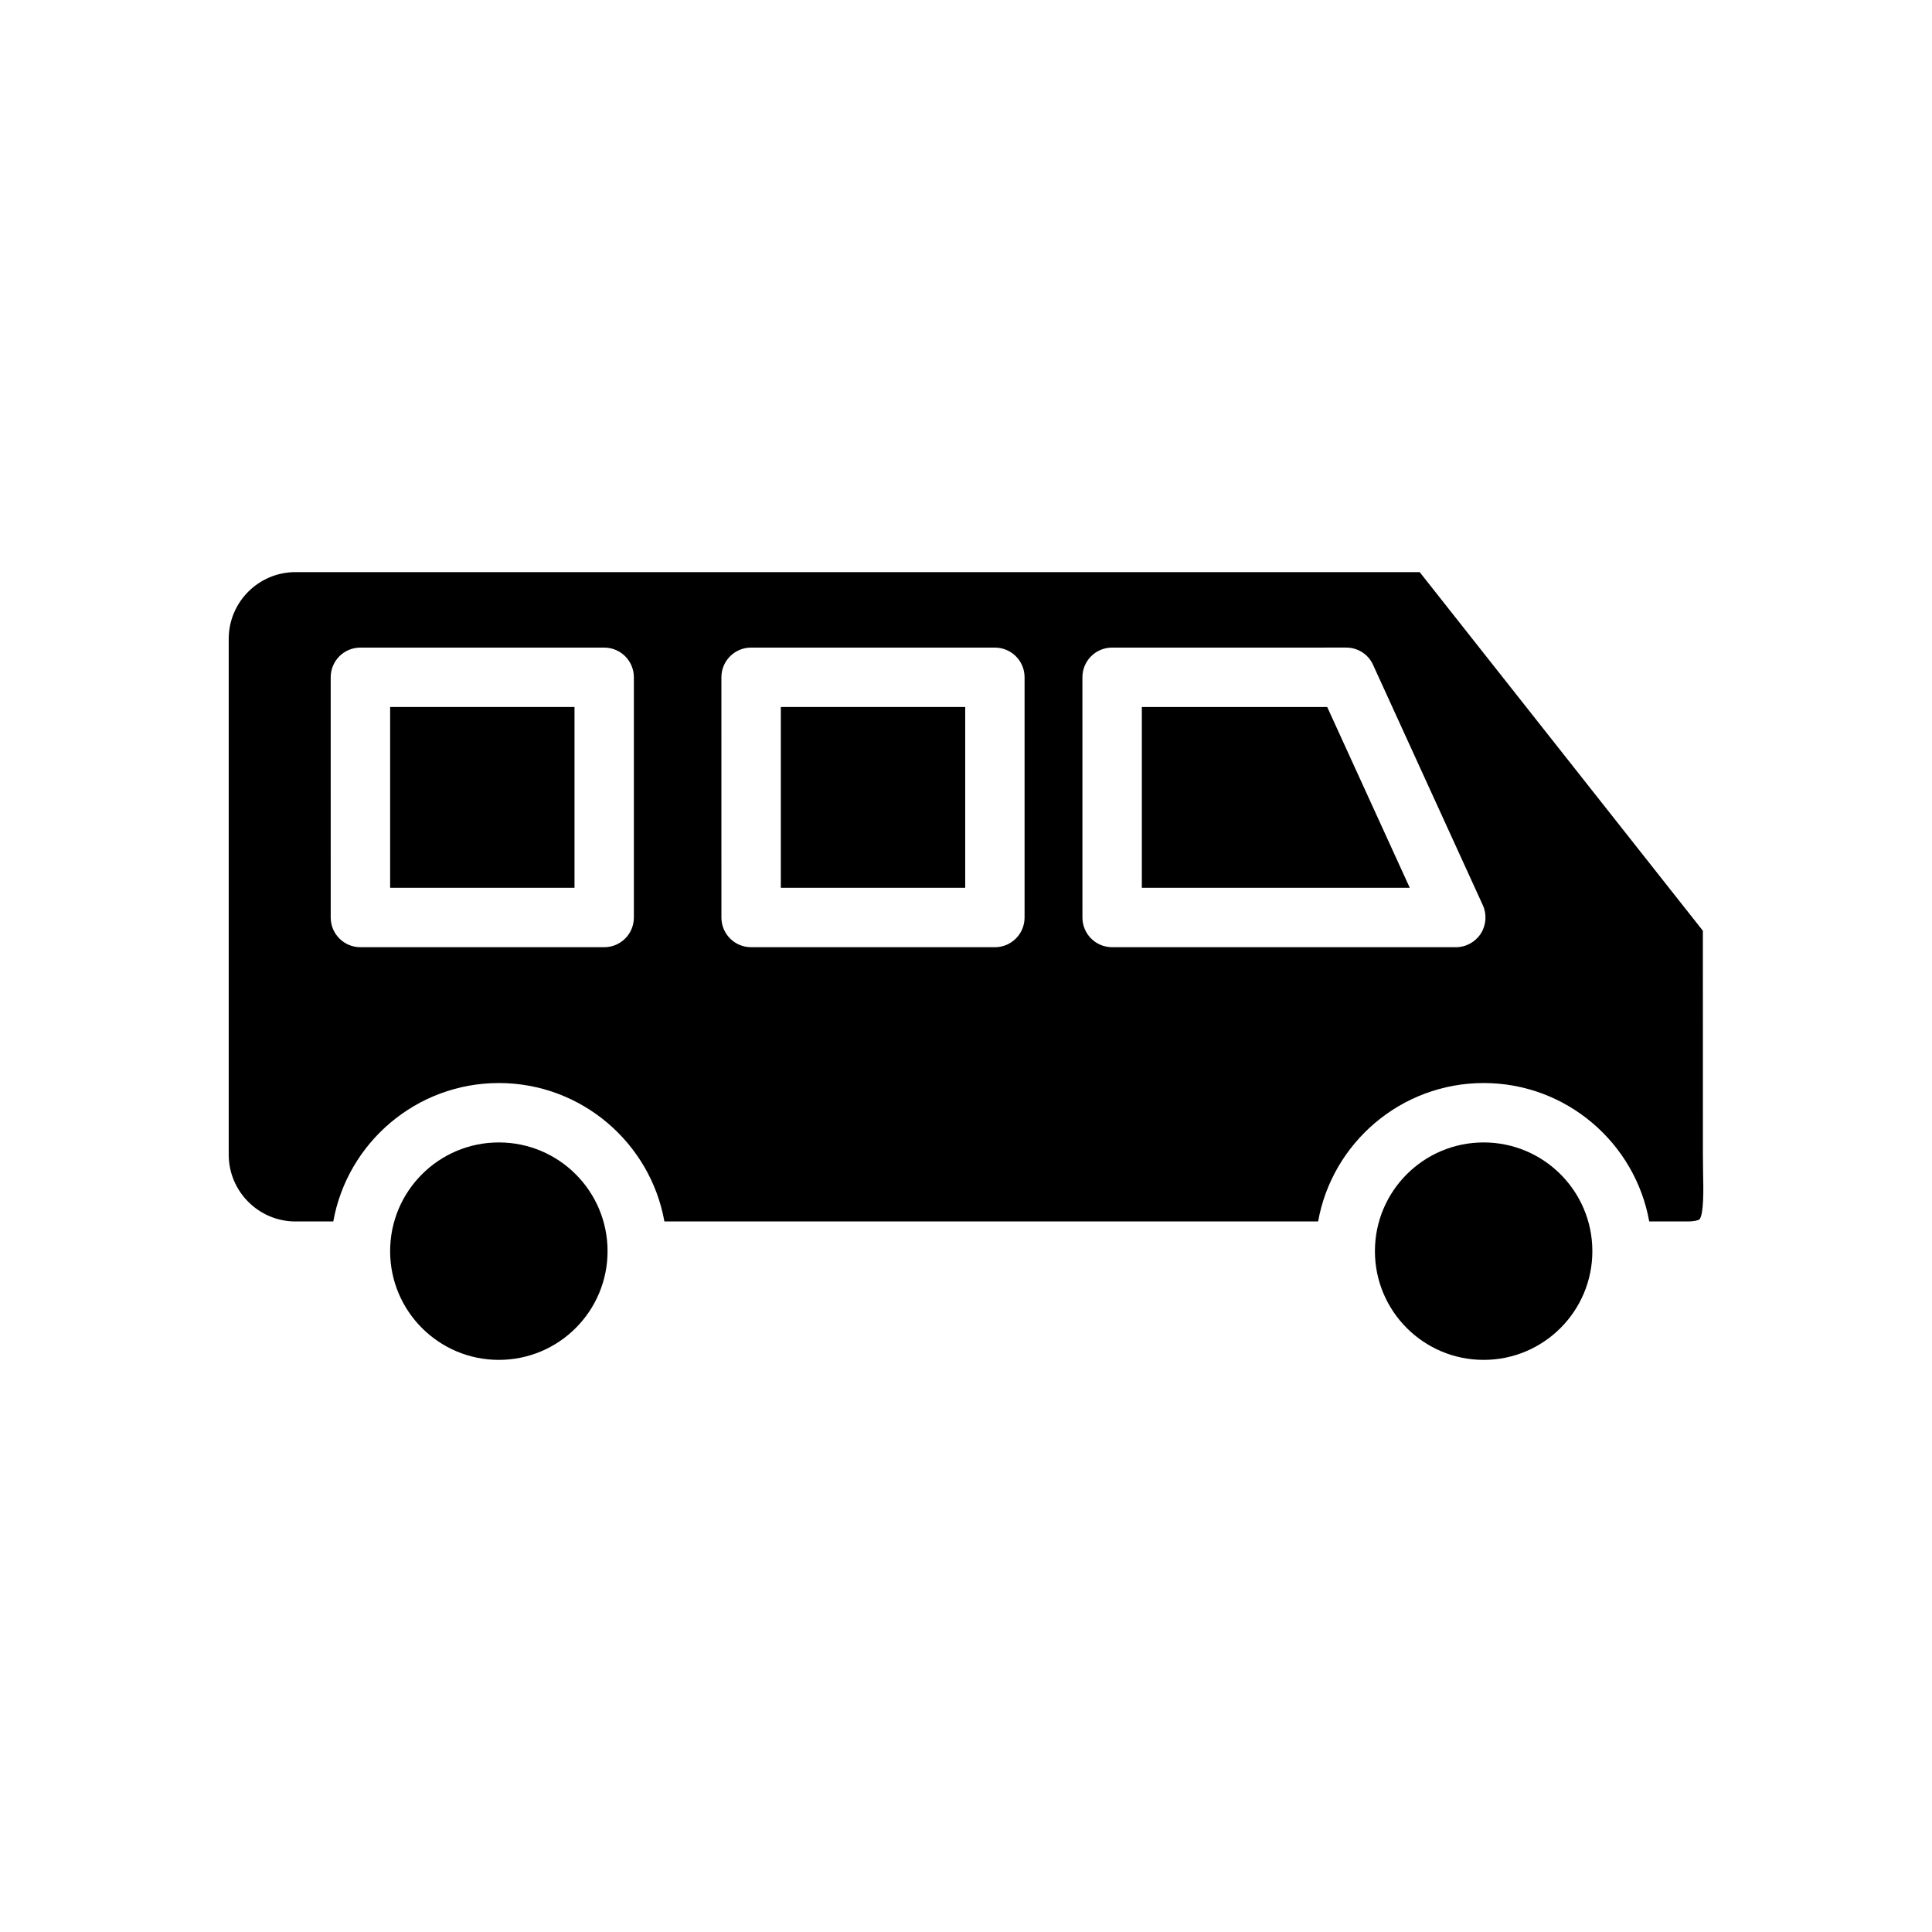 <?xml version="1.0" encoding="UTF-8"?>
<!-- Uploaded to: SVG Repo, www.svgrepo.com, Generator: SVG Repo Mixer Tools -->
<svg fill="#000000" width="800px" height="800px" version="1.1" viewBox="144 144 512 512" xmlns="http://www.w3.org/2000/svg">
 <g>
  <path d="m495.72 331.36h-49.121v47.914h71.004z"/>
  <path d="m247.39 331.36h48.859v47.914h-48.859z"/>
  <path d="m350.93 331.36h48.859v47.914h-48.859z"/>
  <path d="m222.3 467.7h10.023c3.727-20.836 21.988-36.684 43.875-36.684 21.883 0 40.148 15.848 43.875 36.684h173.24c3.727-20.836 21.988-36.684 43.875-36.684 21.883 0 40.148 15.848 43.875 36.684h10.023c2.258 0 3.148-0.418 3.254-0.523 1.207-1.207 1.102-8.133 0.996-12.281 0-1.574-0.051-3.203-0.051-4.879l-0.008-59.359-75.047-95.043-297.93 0.004c-9.762 0-17.688 7.926-17.688 17.688v136.71c0 9.707 7.926 17.684 17.688 17.684zm208.55-144.21c0-4.356 3.516-7.871 7.871-7.871l62.035-0.004c3.098 0 5.879 1.785 7.137 4.617l29.074 63.66c1.102 2.414 0.891 5.246-0.523 7.504-1.469 2.258-3.938 3.621-6.613 3.621h-91.105c-4.356 0-7.871-3.516-7.871-7.871zm-95.672 0c0-4.356 3.516-7.871 7.871-7.871h64.602c4.356 0 7.871 3.516 7.871 7.871v63.66c0 4.356-3.516 7.871-7.871 7.871l-64.598-0.004c-4.356 0-7.871-3.516-7.871-7.871zm-103.54 0c0-4.356 3.516-7.871 7.871-7.871h64.602c4.356 0 7.871 3.516 7.871 7.871v63.66c0 4.356-3.516 7.871-7.871 7.871l-64.598-0.004c-4.356 0-7.871-3.516-7.871-7.871z"/>
  <path d="m305.01 475.57c0 15.91-12.898 28.812-28.809 28.812-15.914 0-28.812-12.902-28.812-28.812 0-15.914 12.898-28.812 28.812-28.812 15.91 0 28.809 12.898 28.809 28.812"/>
  <path d="m565.99 475.57c0 15.91-12.898 28.812-28.809 28.812-15.914 0-28.812-12.902-28.812-28.812 0-15.914 12.898-28.812 28.812-28.812 15.91 0 28.809 12.898 28.809 28.812"/>
 </g>
</svg>